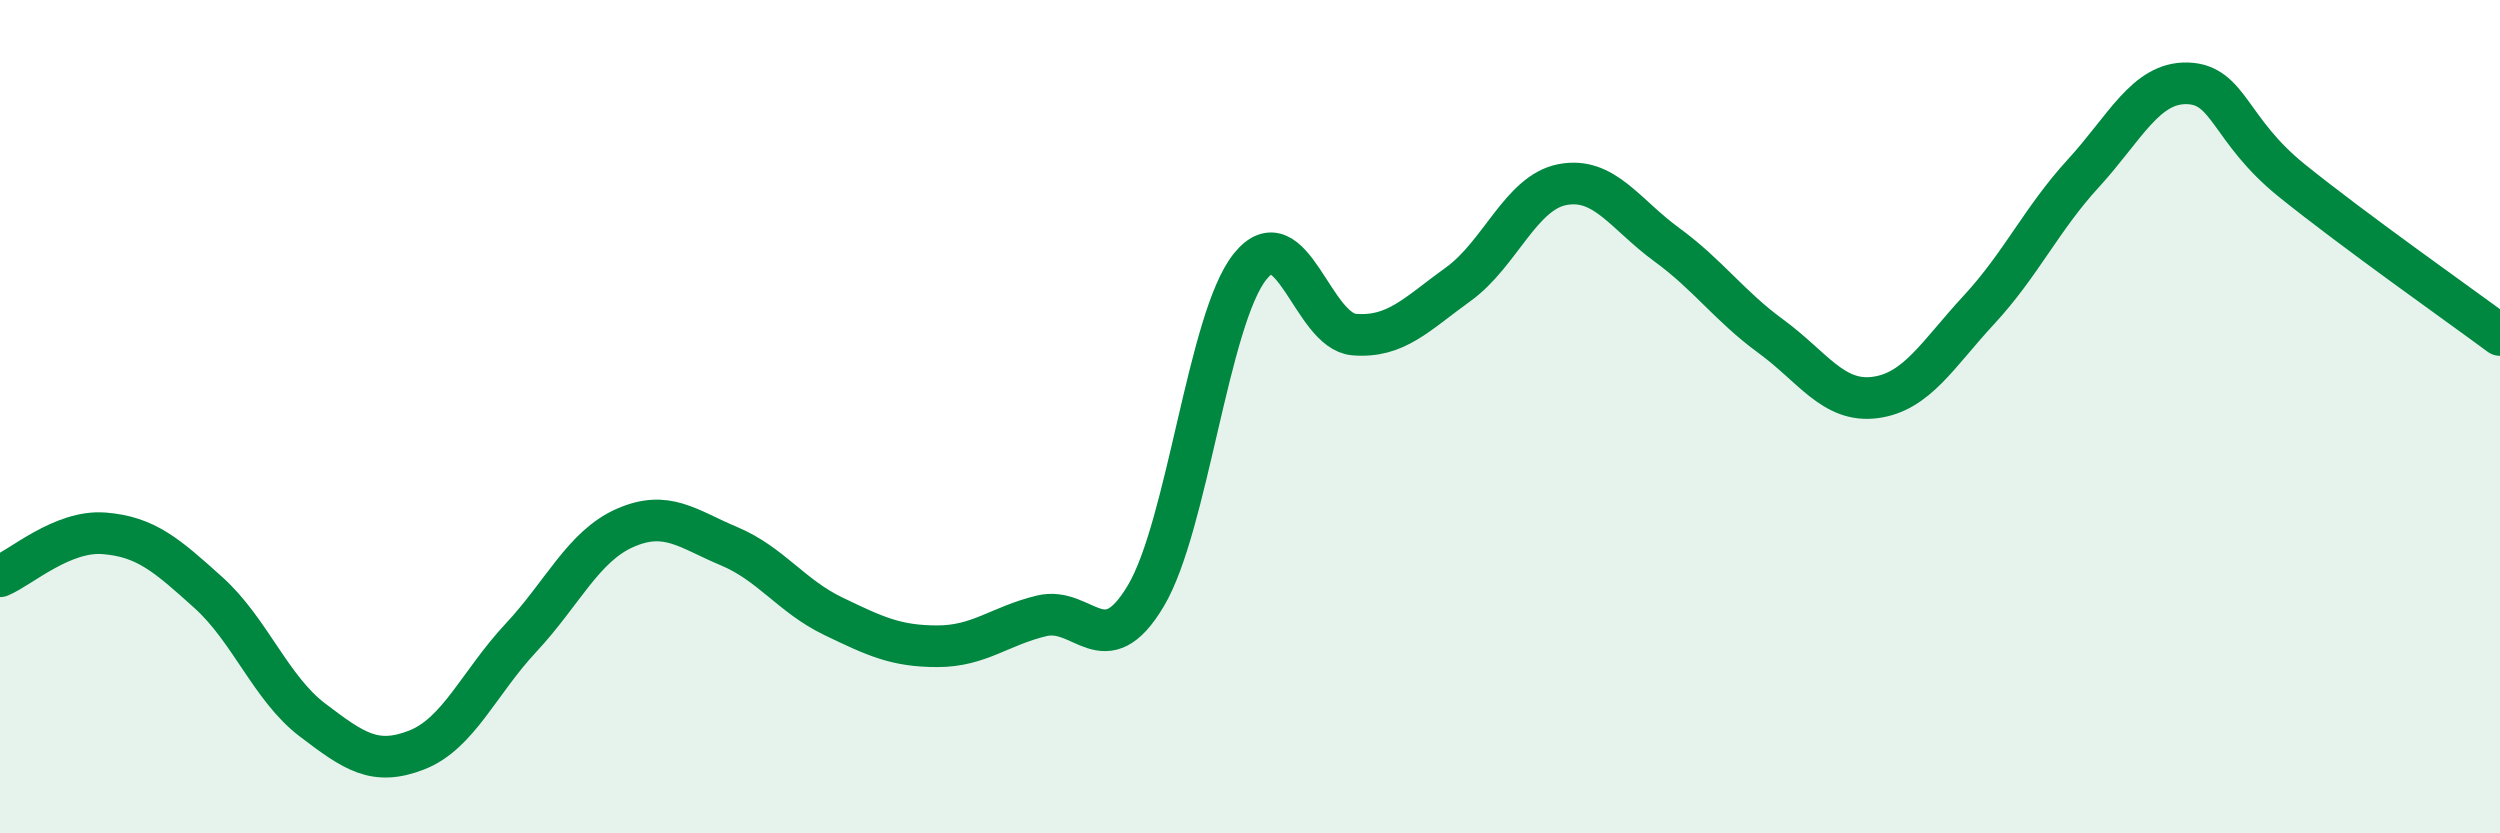 
    <svg width="60" height="20" viewBox="0 0 60 20" xmlns="http://www.w3.org/2000/svg">
      <path
        d="M 0,13.83 C 0.5,13.62 1.5,12.72 2.5,12.8 C 3.5,12.88 4,13.32 5,14.22 C 6,15.12 6.5,16.52 7.5,17.28 C 8.5,18.04 9,18.39 10,18 C 11,17.61 11.5,16.38 12.5,15.31 C 13.5,14.24 14,13.11 15,12.67 C 16,12.23 16.5,12.69 17.5,13.11 C 18.5,13.53 19,14.31 20,14.79 C 21,15.27 21.5,15.51 22.5,15.51 C 23.5,15.51 24,15.02 25,14.78 C 26,14.54 26.5,15.98 27.5,14.3 C 28.5,12.62 29,7.65 30,6.4 C 31,5.15 31.5,7.95 32.5,8.03 C 33.5,8.11 34,7.54 35,6.82 C 36,6.1 36.5,4.62 37.5,4.43 C 38.5,4.24 39,5.14 40,5.87 C 41,6.6 41.5,7.34 42.5,8.07 C 43.5,8.8 44,9.67 45,9.54 C 46,9.41 46.5,8.51 47.5,7.43 C 48.5,6.35 49,5.25 50,4.16 C 51,3.07 51.5,1.97 52.5,2 C 53.5,2.03 53.5,3.12 55,4.33 C 56.5,5.54 59,7.3 60,8.04L60 20L0 20Z"
        fill="#008740"
        opacity="0.1"
        stroke-linecap="round"
        stroke-linejoin="round"
      />
      <path
        d="M 0,13.83 C 0.5,13.62 1.5,12.72 2.5,12.8 C 3.5,12.88 4,13.32 5,14.22 C 6,15.12 6.5,16.52 7.5,17.28 C 8.5,18.04 9,18.39 10,18 C 11,17.61 11.5,16.38 12.5,15.31 C 13.5,14.24 14,13.11 15,12.67 C 16,12.23 16.5,12.69 17.5,13.11 C 18.5,13.53 19,14.31 20,14.79 C 21,15.27 21.5,15.51 22.5,15.51 C 23.5,15.51 24,15.02 25,14.78 C 26,14.54 26.5,15.98 27.5,14.3 C 28.5,12.62 29,7.65 30,6.4 C 31,5.15 31.5,7.95 32.5,8.03 C 33.5,8.11 34,7.54 35,6.82 C 36,6.1 36.5,4.62 37.5,4.43 C 38.5,4.24 39,5.14 40,5.87 C 41,6.6 41.5,7.34 42.5,8.07 C 43.5,8.8 44,9.67 45,9.54 C 46,9.41 46.5,8.51 47.5,7.43 C 48.5,6.35 49,5.25 50,4.16 C 51,3.07 51.5,1.97 52.5,2 C 53.5,2.03 53.5,3.12 55,4.33 C 56.5,5.54 59,7.3 60,8.04"
        stroke="#008740"
        stroke-width="1"
        fill="none"
        stroke-linecap="round"
        stroke-linejoin="round"
      />
    </svg>
  